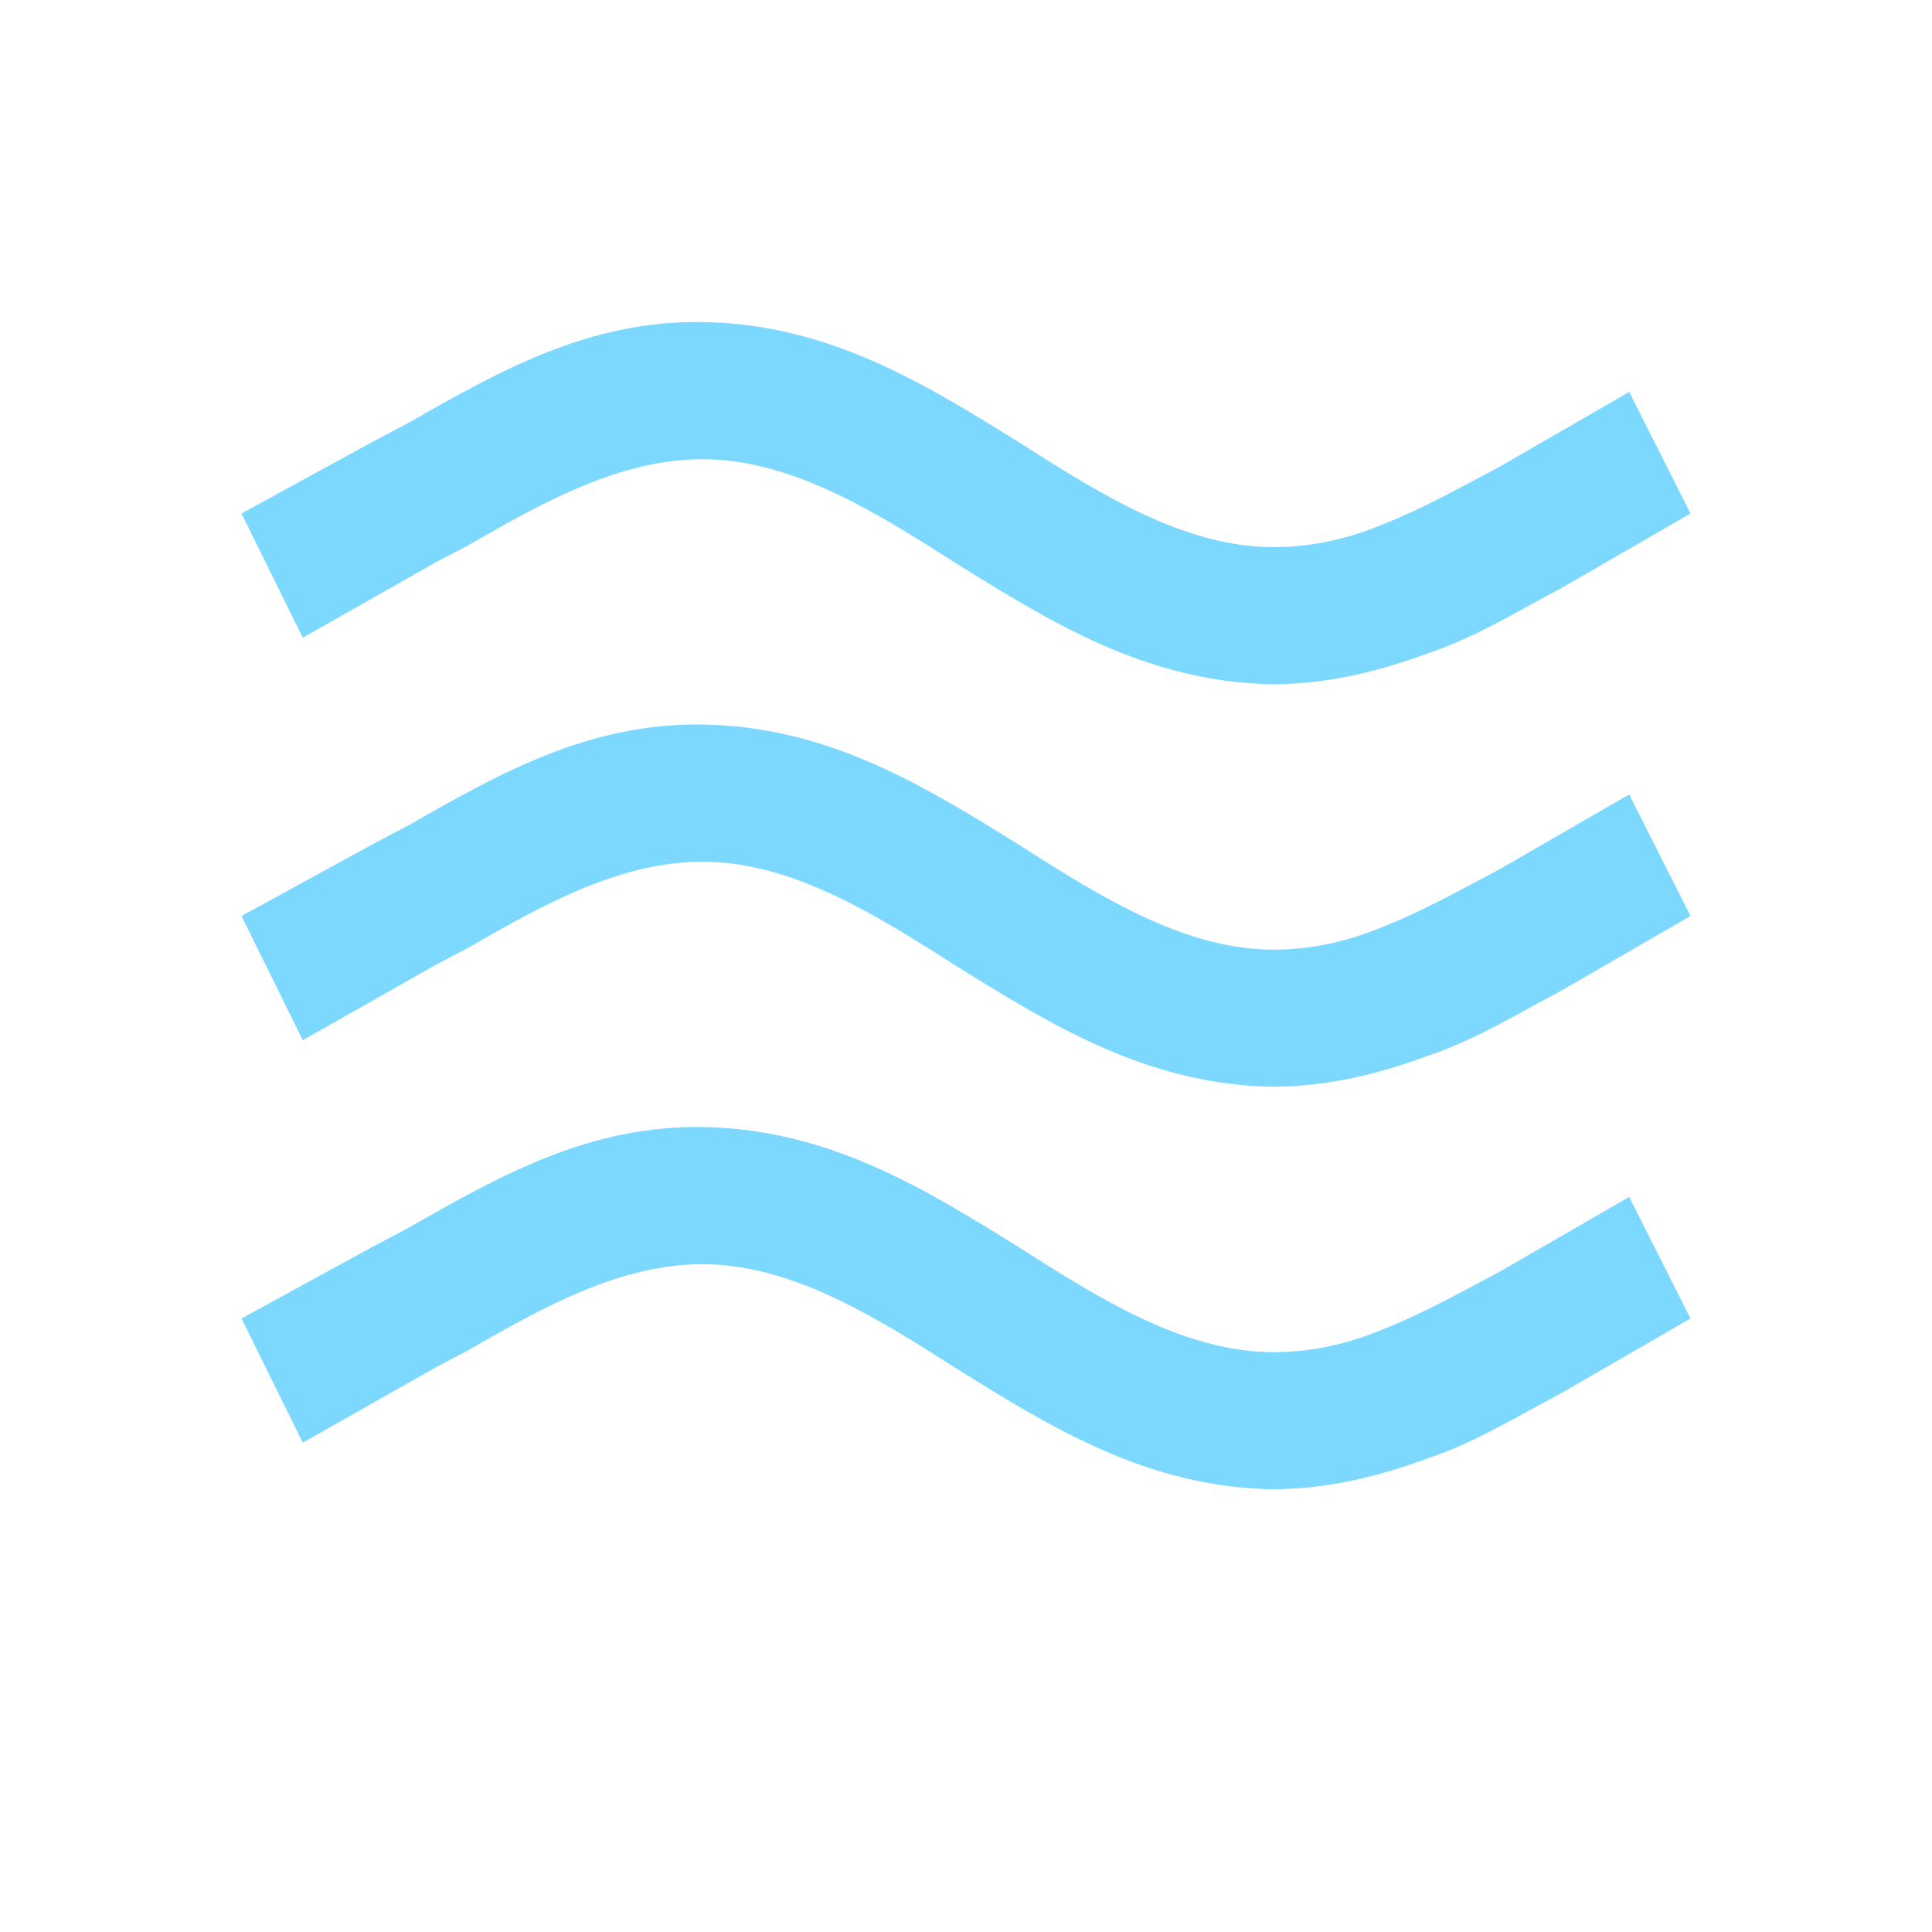 <svg width="48" height="48" viewBox="0 0 48 48" fill="none" xmlns="http://www.w3.org/2000/svg">
<path d="M6 12.758L9.289 10.959L10.142 10.509C12.396 9.223 14.65 7.938 17.513 8.002C20.619 8.067 22.995 9.545 25.371 11.023C27.381 12.308 29.452 13.594 31.645 13.594C32.558 13.594 33.472 13.401 34.386 13.015C35.36 12.63 36.274 12.116 37.249 11.601L40.477 9.738L42 12.758L38.772 14.622C37.675 15.2 36.64 15.843 35.482 16.229C34.264 16.679 32.985 17 31.584 17C28.477 16.936 26.102 15.457 23.726 13.979C21.716 12.694 19.645 11.409 17.452 11.409C15.442 11.409 13.553 12.437 11.665 13.53L10.812 13.979L7.523 15.843L6 12.758Z" fill="#7CD8FF"/>
<path d="M6 22.758L9.289 20.959L10.142 20.509C12.396 19.223 14.65 17.938 17.513 18.002C20.619 18.067 22.995 19.545 25.371 21.023C27.381 22.308 29.452 23.594 31.645 23.594C32.558 23.594 33.472 23.401 34.386 23.015C35.36 22.63 36.274 22.116 37.249 21.601L40.477 19.738L42 22.758L38.772 24.622C37.675 25.201 36.64 25.843 35.482 26.229C34.264 26.679 32.985 27 31.584 27C28.477 26.936 26.102 25.457 23.726 23.979C21.716 22.694 19.645 21.409 17.452 21.409C15.442 21.409 13.553 22.437 11.665 23.529L10.812 23.979L7.523 25.843L6 22.758Z" fill="#7CD8FF"/>
<path d="M6 32.758L9.289 30.959L10.142 30.509C12.396 29.223 14.65 27.938 17.513 28.002C20.619 28.067 22.995 29.545 25.371 31.023C27.381 32.308 29.452 33.594 31.645 33.594C32.558 33.594 33.472 33.401 34.386 33.015C35.36 32.63 36.274 32.115 37.249 31.601L40.477 29.738L42 32.758L38.772 34.622C37.675 35.2 36.64 35.843 35.482 36.229C34.264 36.679 32.985 37 31.584 37C28.477 36.936 26.102 35.458 23.726 33.979C21.716 32.694 19.645 31.409 17.452 31.409C15.442 31.409 13.553 32.437 11.665 33.529L10.812 33.979L7.523 35.843L6 32.758Z" fill="#7CD8FF"/>
</svg>
